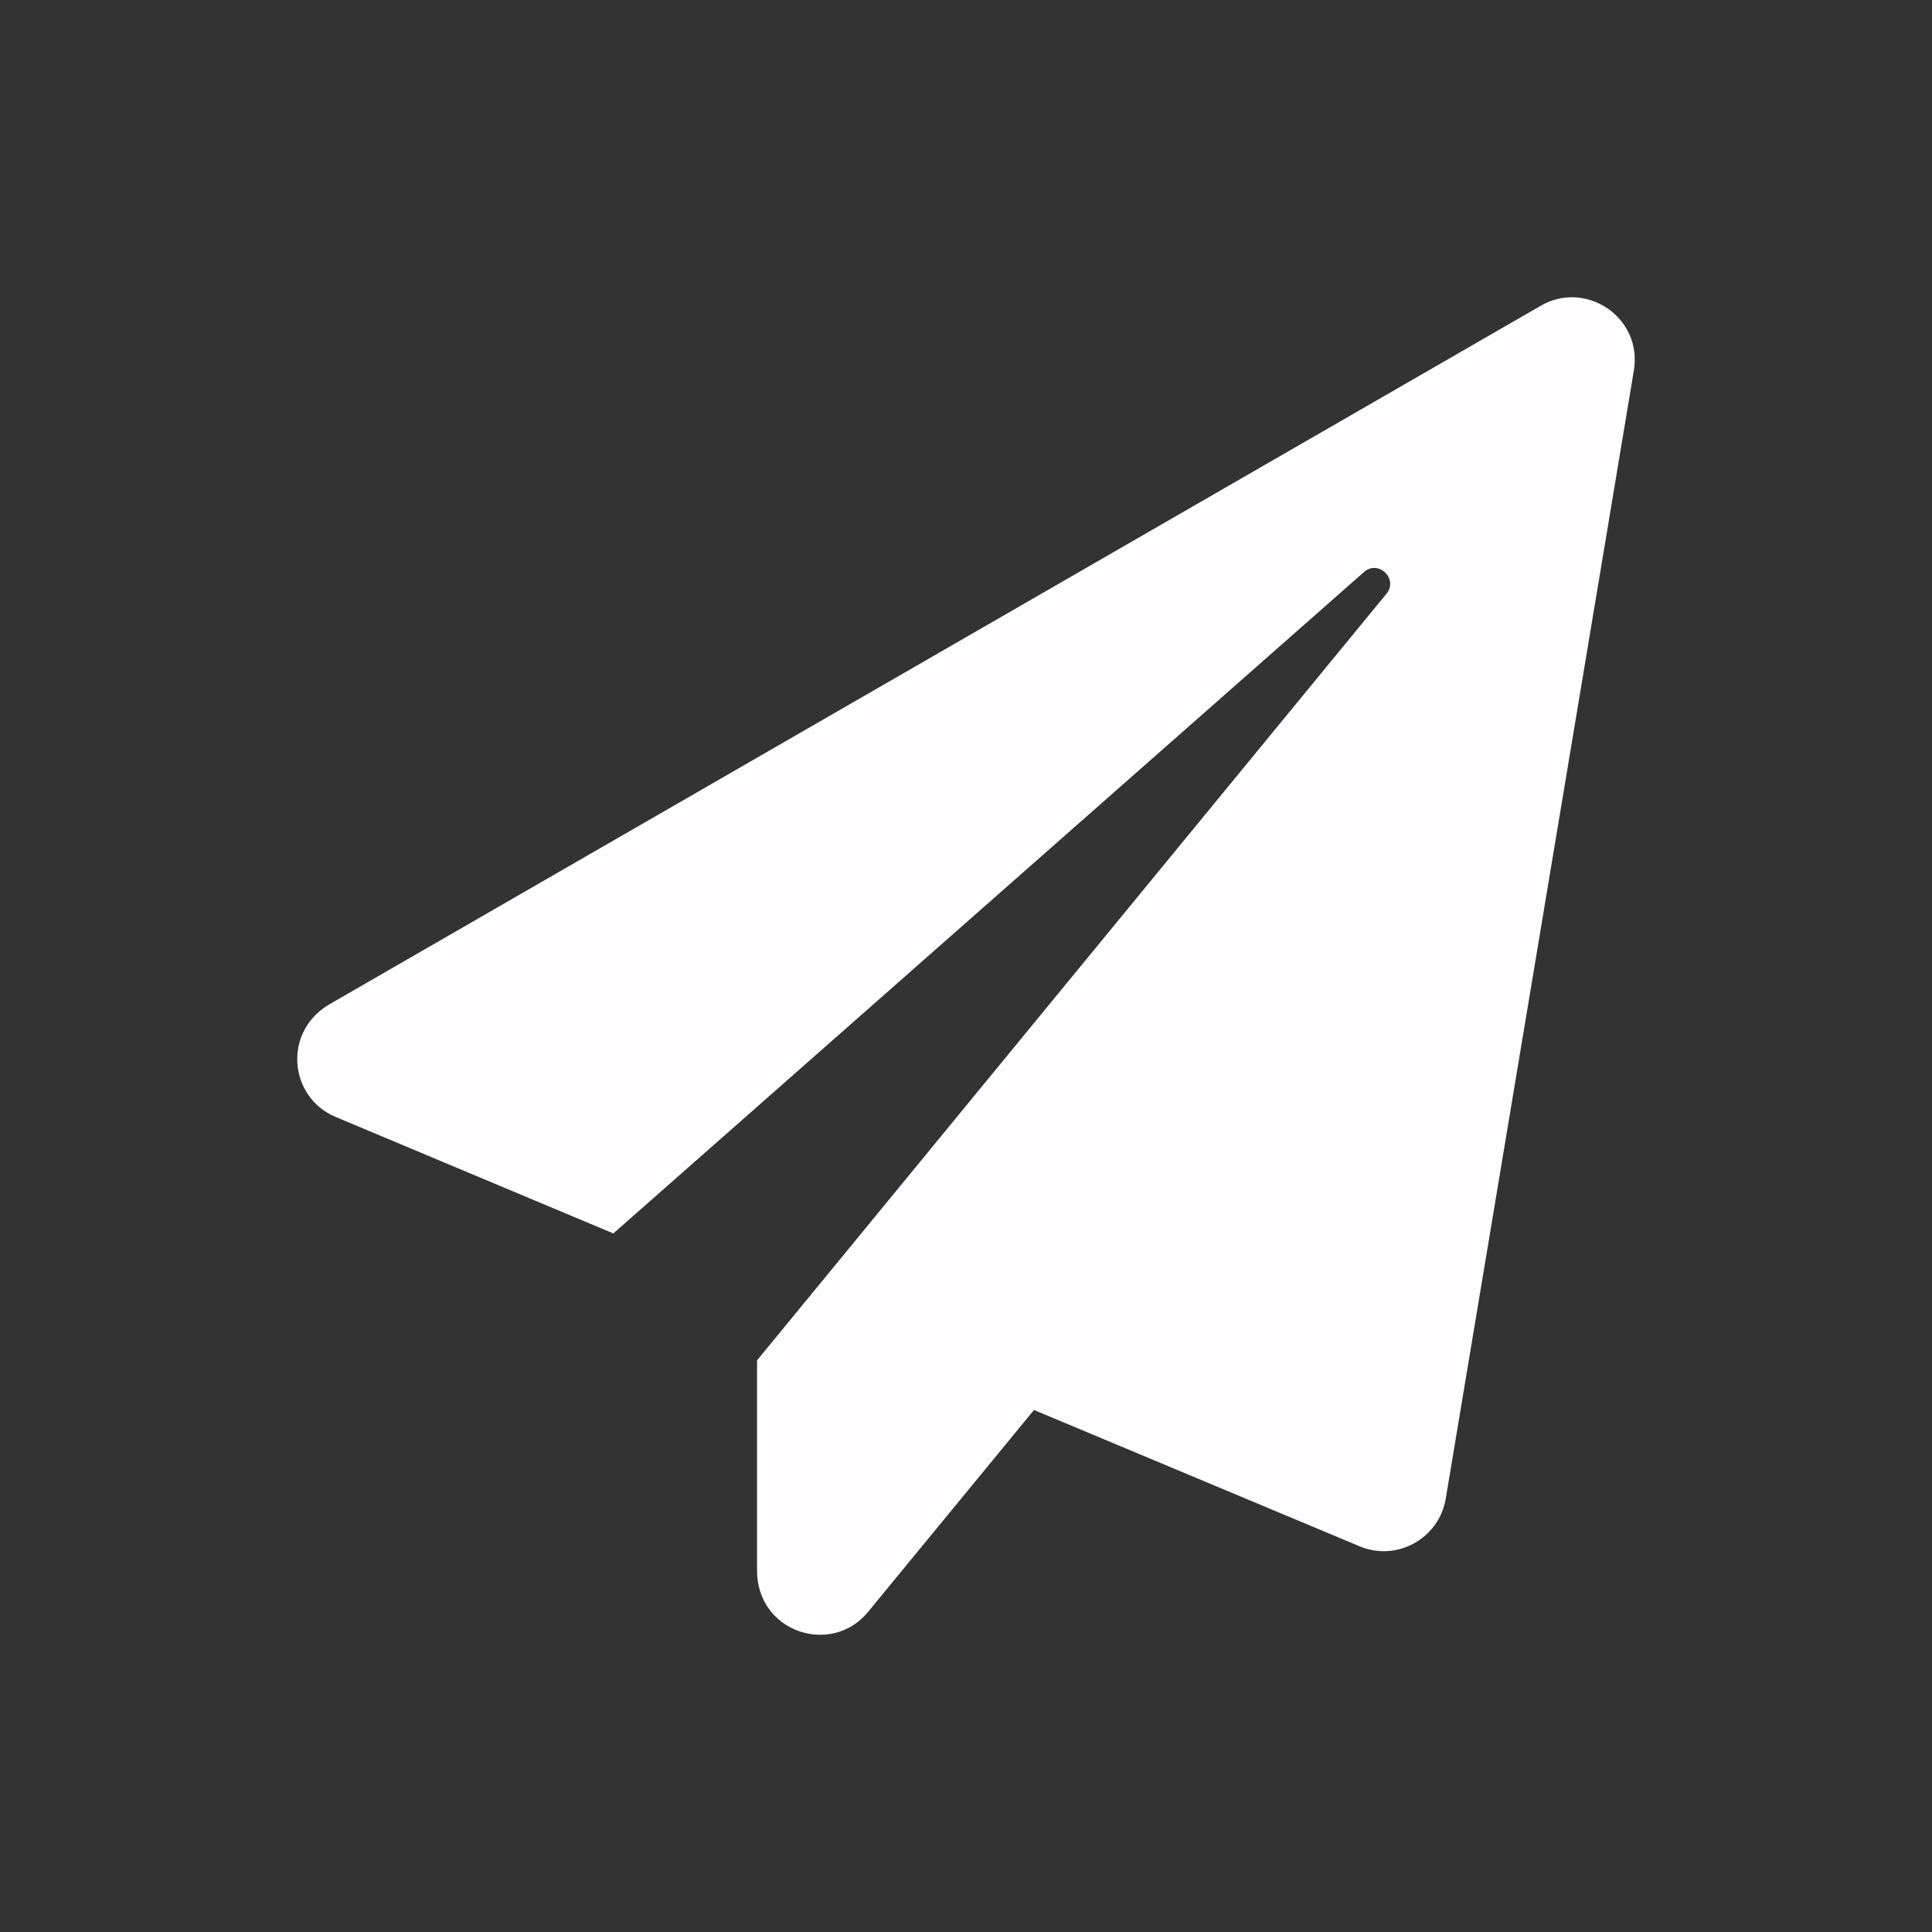 <?xml version="1.0" encoding="utf-8"?>
<svg xmlns="http://www.w3.org/2000/svg" fill="none" height="100%" overflow="visible" preserveAspectRatio="none" style="display: block;" viewBox="0 0 26 26" width="100%">
<rect x="0" y="0" width="26" height="26" fill="#333333" stroke="none"/>
<g id="Mail">
<path d="M20.736 4.114L4.439 13.512C3.803 13.878 3.884 14.764 4.516 15.031L8.254 16.599L18.355 7.699C18.549 7.527 18.823 7.79 18.658 7.991L10.188 18.307V21.136C10.188 21.966 11.19 22.293 11.682 21.692L13.915 18.975L18.296 20.809C18.795 21.02 19.365 20.707 19.456 20.17L21.988 4.985C22.107 4.275 21.344 3.762 20.736 4.114Z" fill="#FDFDFF" id="Mail_2"/>
</g>
</svg>